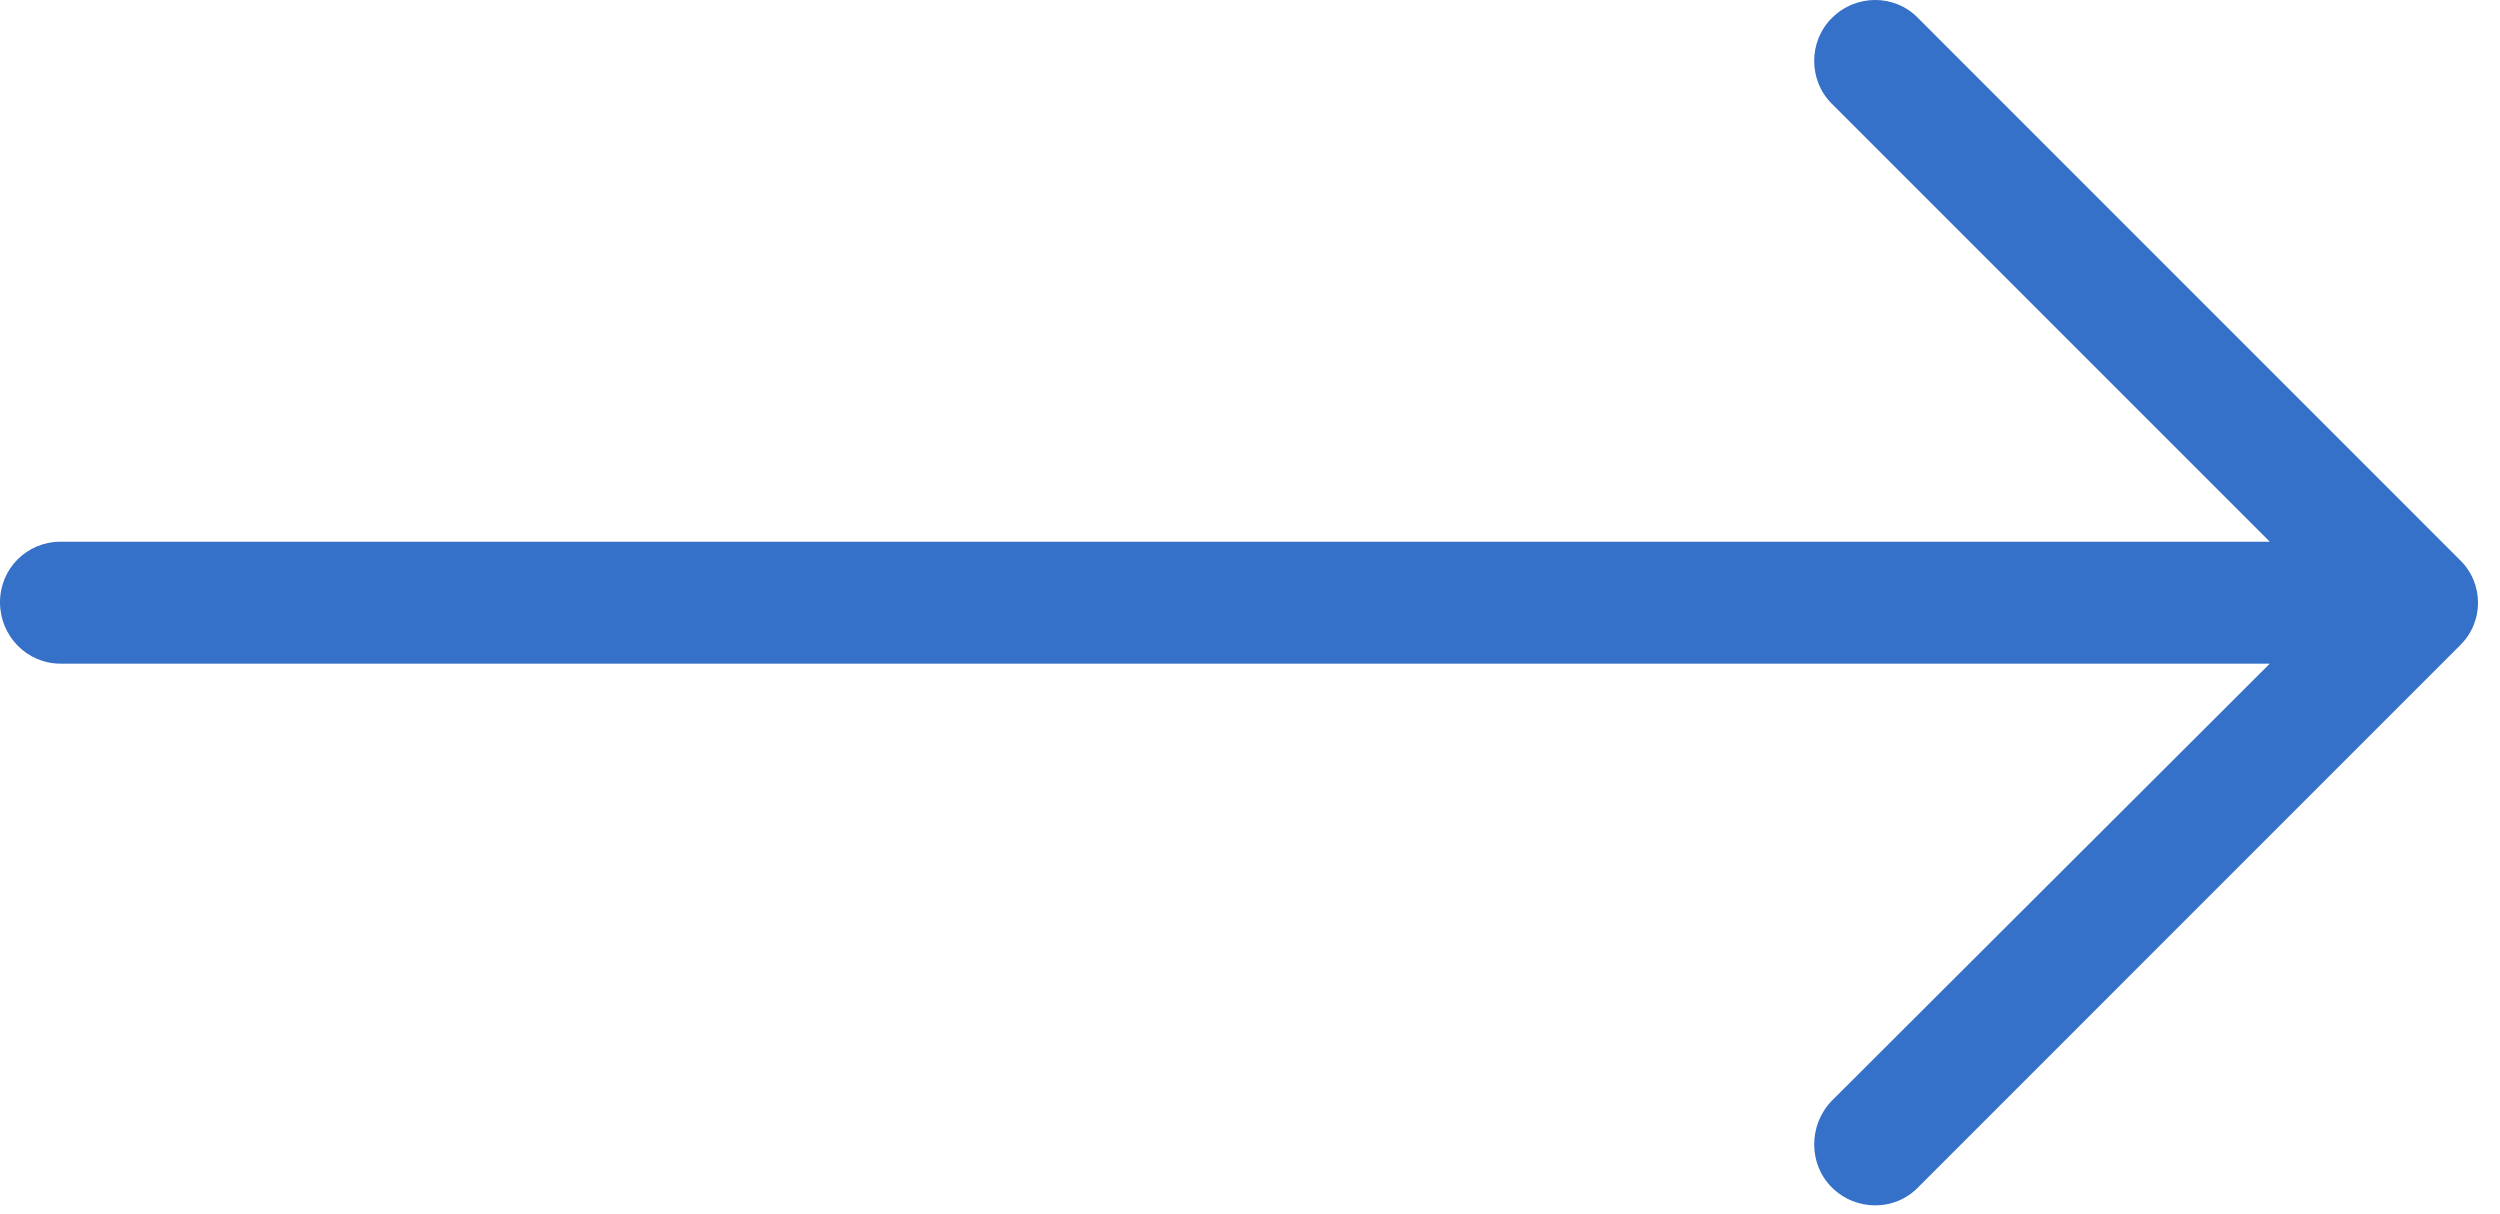 <svg width="35px" height="17px" viewBox="0 0 35 17" fill="none" xmlns="http://www.w3.org/2000/svg">
  <path d="M26.854 0.254C26.527 -0.085 25.983 -0.085 25.644 0.254C25.317 0.581 25.317 1.125 25.644 1.451L31.777 7.584H0.847C0.375 7.585 0 7.96 0 8.432C0 8.903 0.375 9.291 0.847 9.291H31.777L25.644 15.412C25.317 15.751 25.317 16.296 25.644 16.622C25.983 16.96 26.527 16.96 26.854 16.622L34.438 9.037C34.777 8.71 34.777 8.166 34.438 7.839L26.854 0.254Z" fill="#3570C9"/>
</svg>
